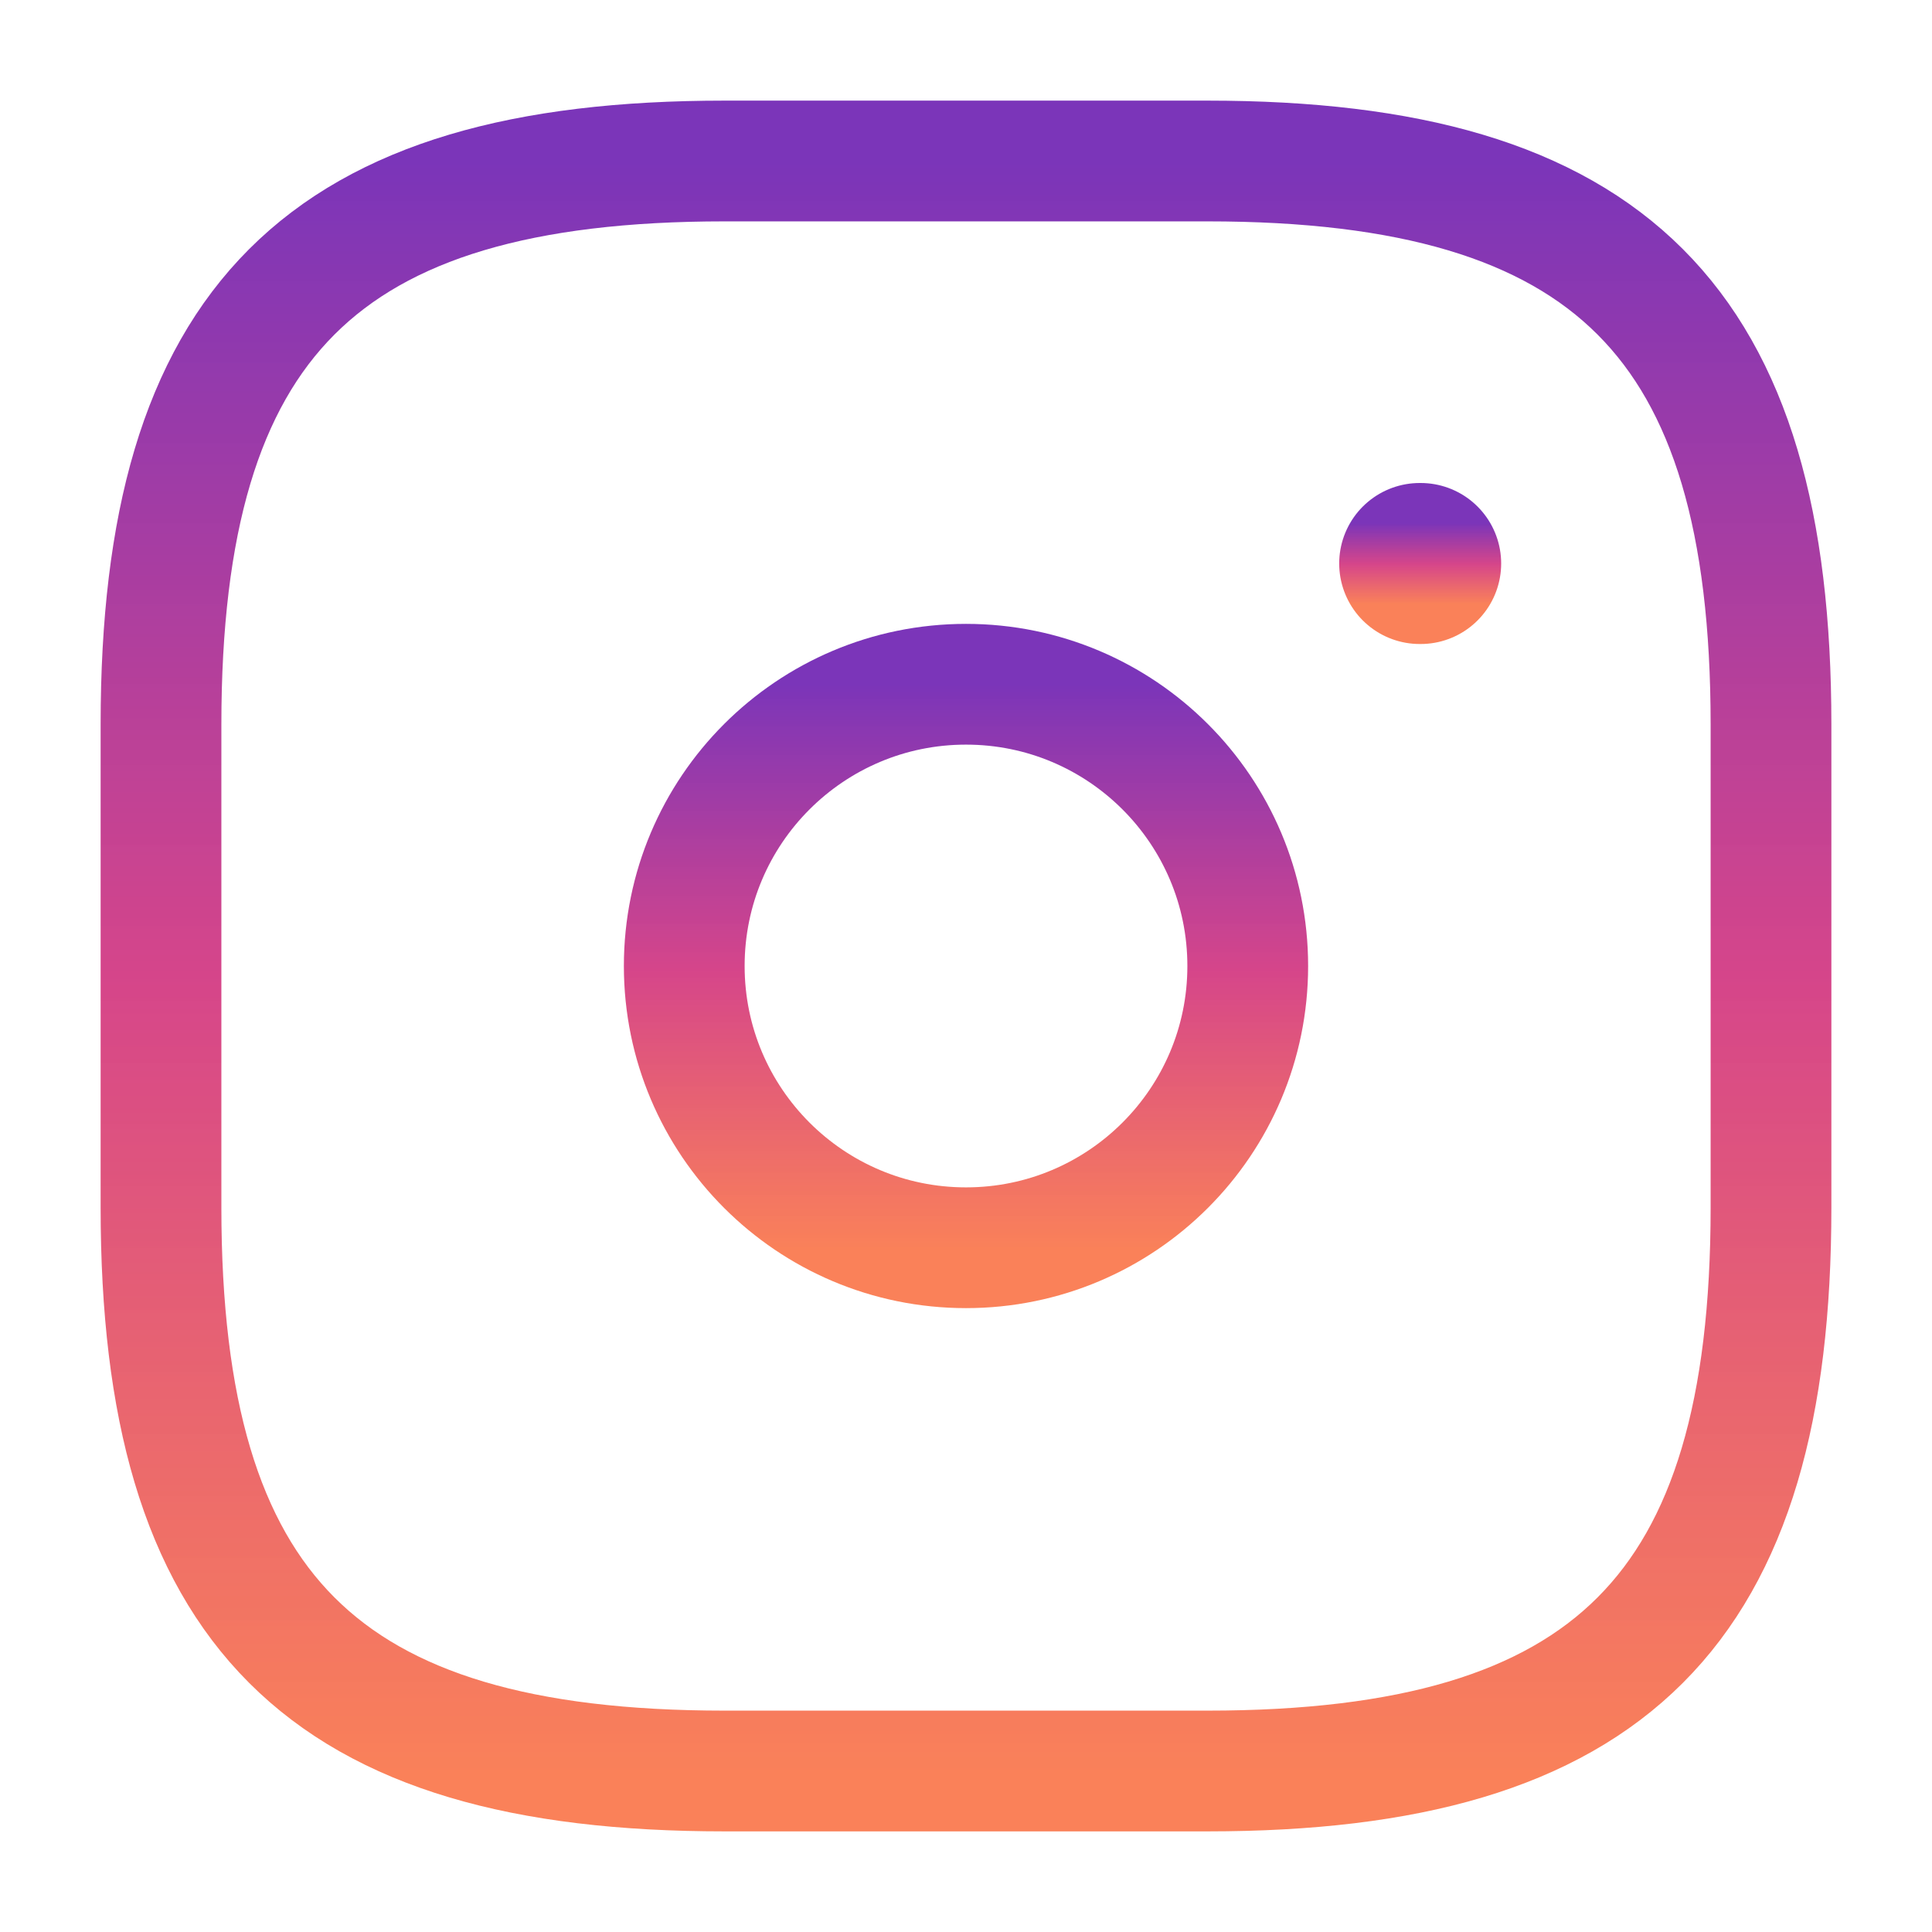 <svg width="24" height="24" viewBox="0 0 24 24" fill="none" xmlns="http://www.w3.org/2000/svg"><path d="M9 22h6c5 0 7-2 7-7V9c0-5-2-7-7-7H9C4 2 2 4 2 9v6c0 5 2 7 7 7z" stroke="url(#paint0_linear_1088_5576)" stroke-width="1.5" stroke-linecap="round" stroke-linejoin="round"/><path d="M12 15.5c1.933.0 3.5-1.567 3.5-3.5S13.933 8.5 12 8.5 8.5 10.067 8.5 12s1.567 3.5 3.5 3.5z" stroke="url(#paint1_linear_1088_5576)" stroke-width="1.5" stroke-linecap="round" stroke-linejoin="round"/><path d="M17.636 7H17.648" stroke="url(#paint2_linear_1088_5576)" stroke-width="2" stroke-linecap="round" stroke-linejoin="round"/><defs><linearGradient id="paint0_linear_1088_5576" x1="12" y1="2" x2="12" y2="22" gradientUnits="userSpaceOnUse"><stop stop-color="#7b35b9"/><stop offset=".51" stop-color="#d43e85" stop-opacity=".96"/><stop offset="1" stop-color="#f97449" stop-opacity=".91"/></linearGradient><linearGradient id="paint1_linear_1088_5576" x1="12" y1="8.5" x2="12" y2="15.5" gradientUnits="userSpaceOnUse"><stop stop-color="#7b35b9"/><stop offset=".51" stop-color="#d43e85" stop-opacity=".96"/><stop offset="1" stop-color="#f97449" stop-opacity=".91"/></linearGradient><linearGradient id="paint2_linear_1088_5576" x1="17.642" y1="6.5" x2="17.642" y2="7.5" gradientUnits="userSpaceOnUse"><stop stop-color="#7b35b9"/><stop offset=".51" stop-color="#d43e85" stop-opacity=".96"/><stop offset="1" stop-color="#f97449" stop-opacity=".91"/></linearGradient></defs></svg>
